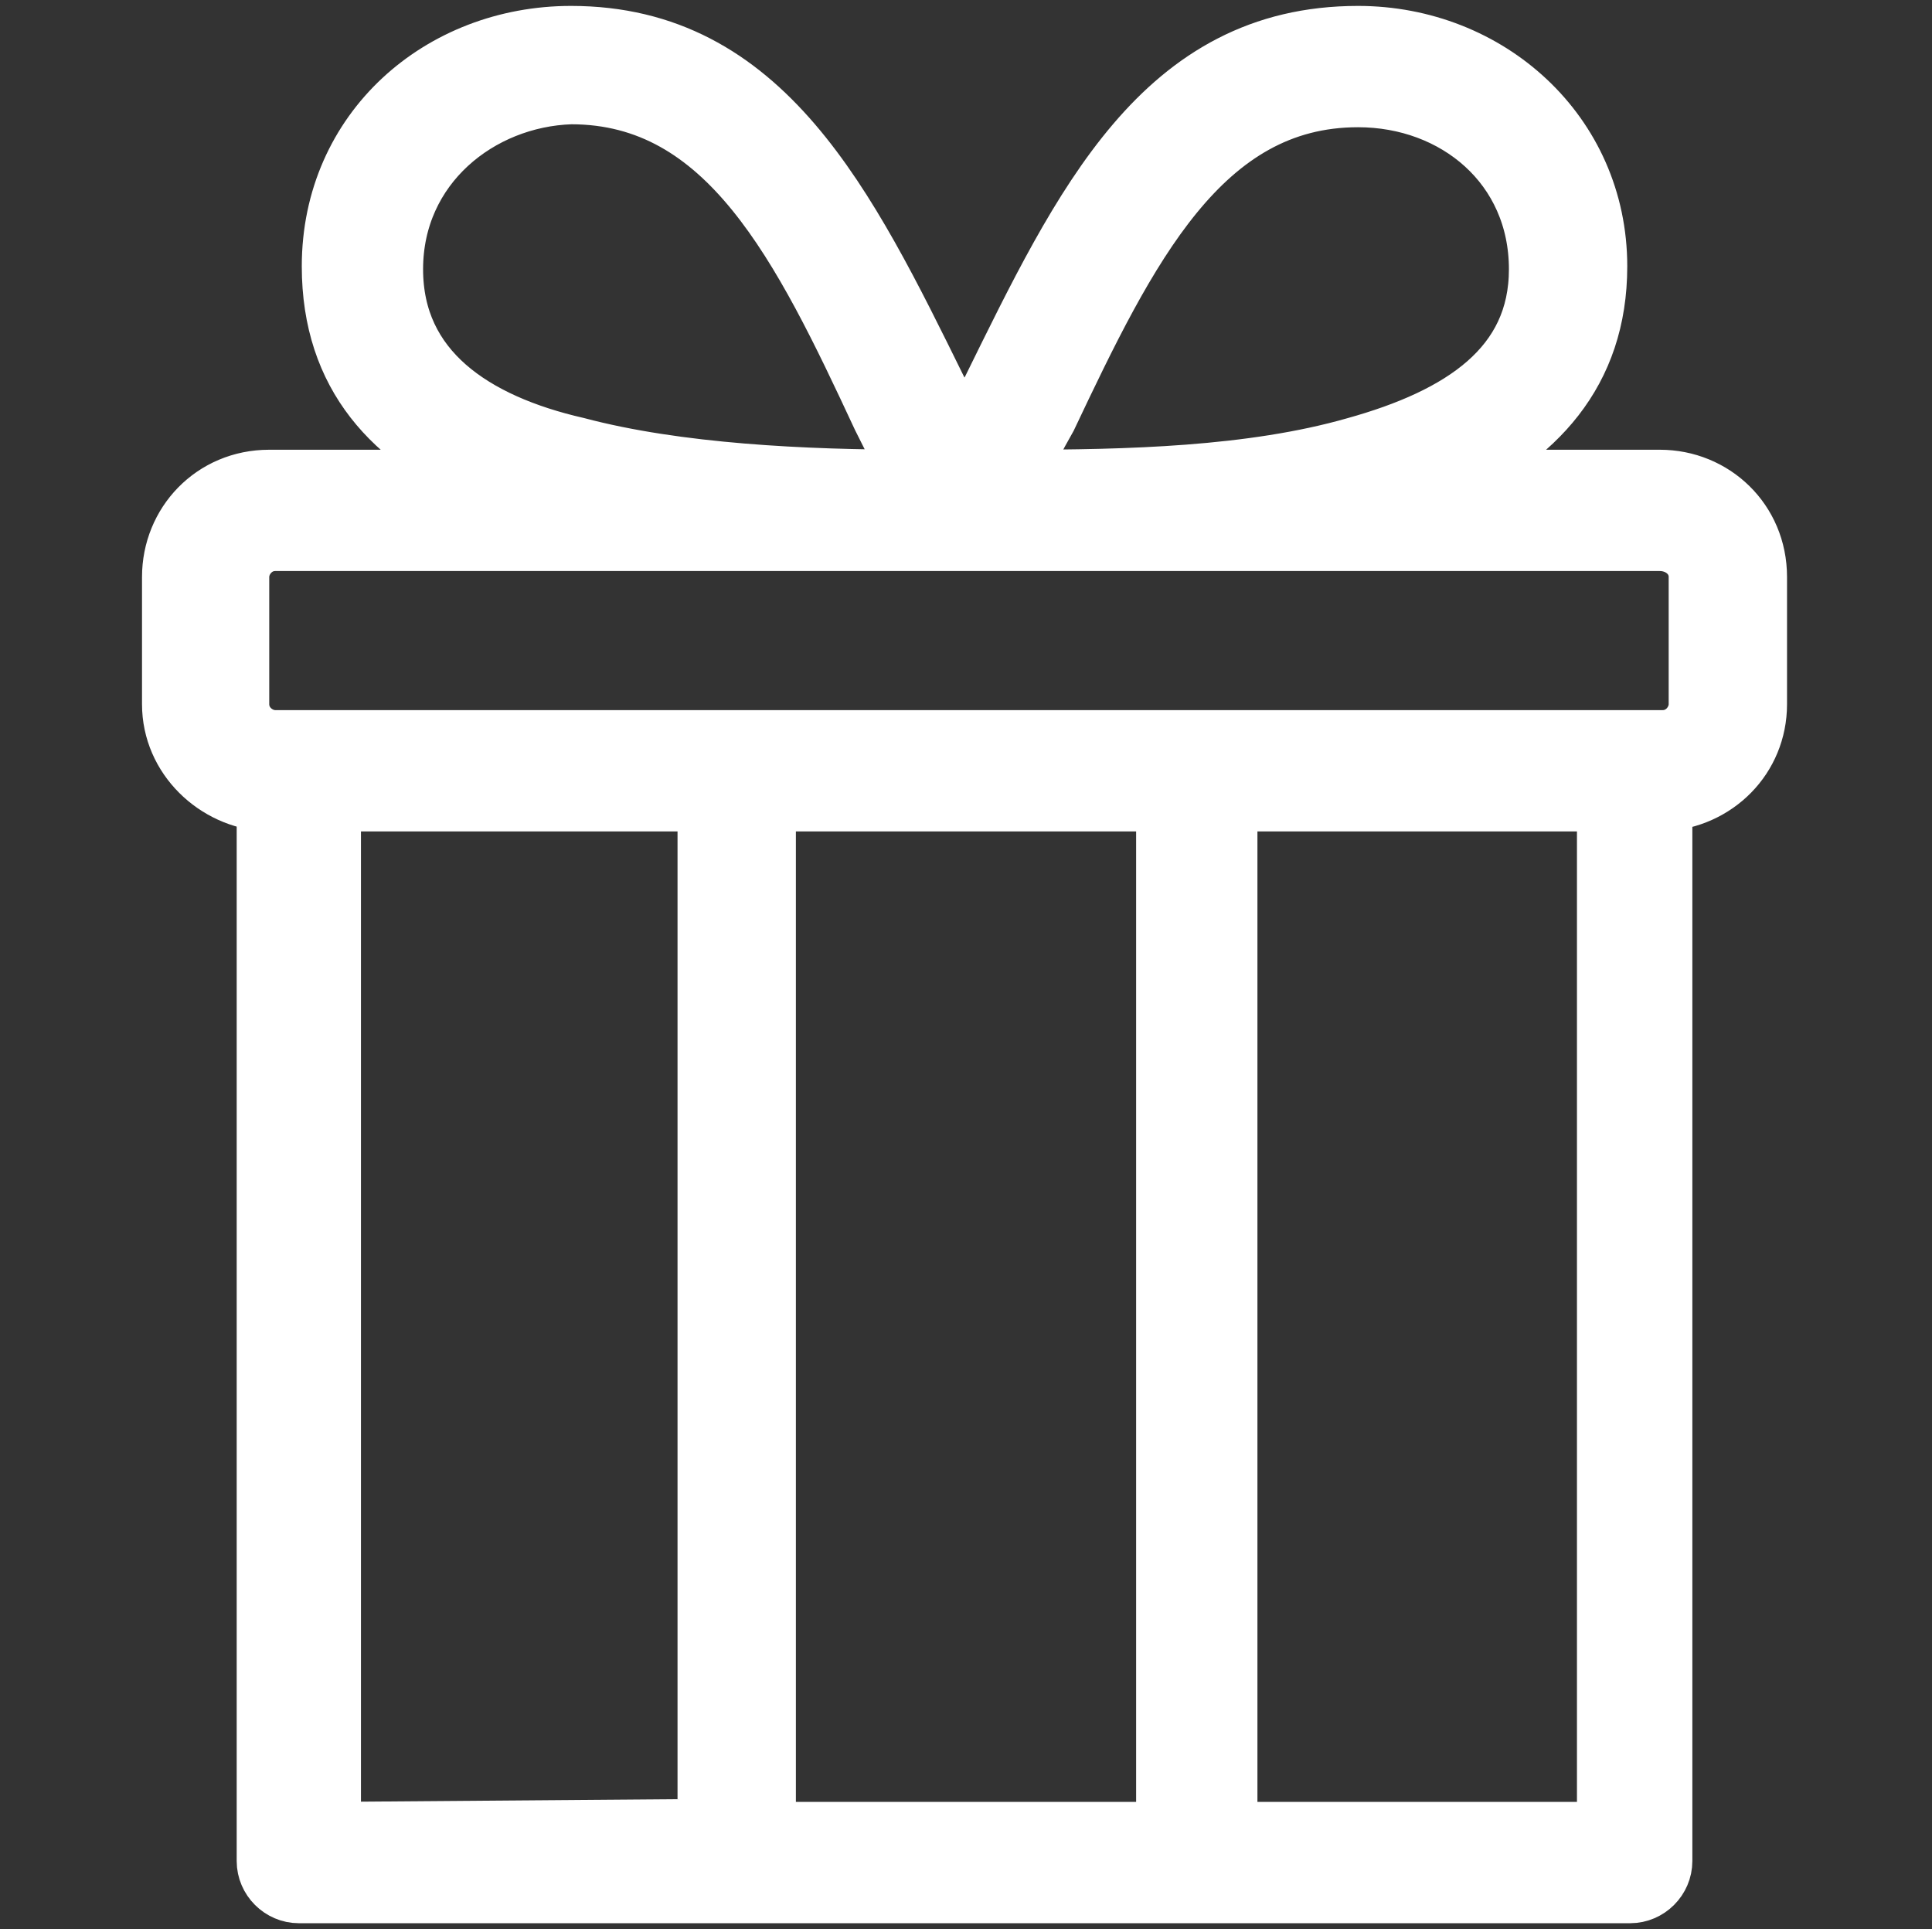 <?xml version="1.0" encoding="utf-8"?>
<!-- Generator: Adobe Illustrator 21.0.0, SVG Export Plug-In . SVG Version: 6.00 Build 0)  -->
<svg version="1.1" id="Capa_1" xmlns="http://www.w3.org/2000/svg" xmlns:xlink="http://www.w3.org/1999/xlink" x="0px" y="0px"
	 viewBox="0 0 65.3 65.2" style="enable-background:new 0 0 65.3 65.2;" xml:space="preserve">
<rect x="0" y="0" width="65.3" height="65.2" fill="#333333" stroke="none"/>
<style type="text/css">
	.st0{fill:#FFFFFF;stroke:#FFFFFF;stroke-width:2;stroke-miterlimit:10;}
</style>
<path class="st0" d="M13.3,9.1c0,3.4,2.7,5.2,6.2,6c3.4,0.9,7.7,1.1,11.4,1.1c-0.4-0.7-0.7-1.3-1.1-2.1C27.1,8.3,24.6,3.2,19.3,3.2
	C16.2,3.3,13.3,5.6,13.3,9.1L13.3,9.1z M56.2,27.1v35.8c0,0.6-0.5,1.1-1.1,1.1h-45C9.5,64,9,63.5,9,62.9V27.1
	c-1.7-0.1-3.2-1.5-3.2-3.3v-4.3c0-1.8,1.4-3.3,3.3-3.3h7.3c-3.1-1.3-5.2-3.5-5.2-7.2c0-4.6,3.7-7.8,8.1-7.8c6.5,0,9.3,5.7,12.4,12
	c0.3,0.6,0.6,1.2,0.9,1.7c0.3-0.6,0.6-1.2,0.9-1.7c3.1-6.3,5.8-12,12.4-12C50.3,1.2,54,4.5,54,9c0,3.6-2.1,5.8-5.2,7.2h7.3
	c1.8,0,3.3,1.4,3.3,3.3v4.3C59.4,25.6,58,27,56.2,27.1L56.2,27.1z M56.1,18.3H9.3c-0.7,0-1.2,0.6-1.2,1.2v4.3c0,0.7,0.6,1.2,1.2,1.2
	h46.9c0.7,0,1.2-0.6,1.2-1.2v-4.3C57.4,18.8,56.8,18.3,56.1,18.3L56.1,18.3z M45.8,15.1c3.6-1,6.2-2.7,6.2-6c0-3.5-2.8-5.8-6.1-5.8
	c-5.3,0-7.8,5.1-10.5,10.8c-0.4,0.7-0.7,1.3-1.1,2.1C38.1,16.2,42.3,16.1,45.8,15.1L45.8,15.1z M23.9,61.8V27.1H11.2v34.8L23.9,61.8
	L23.9,61.8z M25.9,27.1v34.8h13.5V27.1H25.9z M41.5,27.1v34.8h12.8V27.1H41.5z"/>
</svg>
